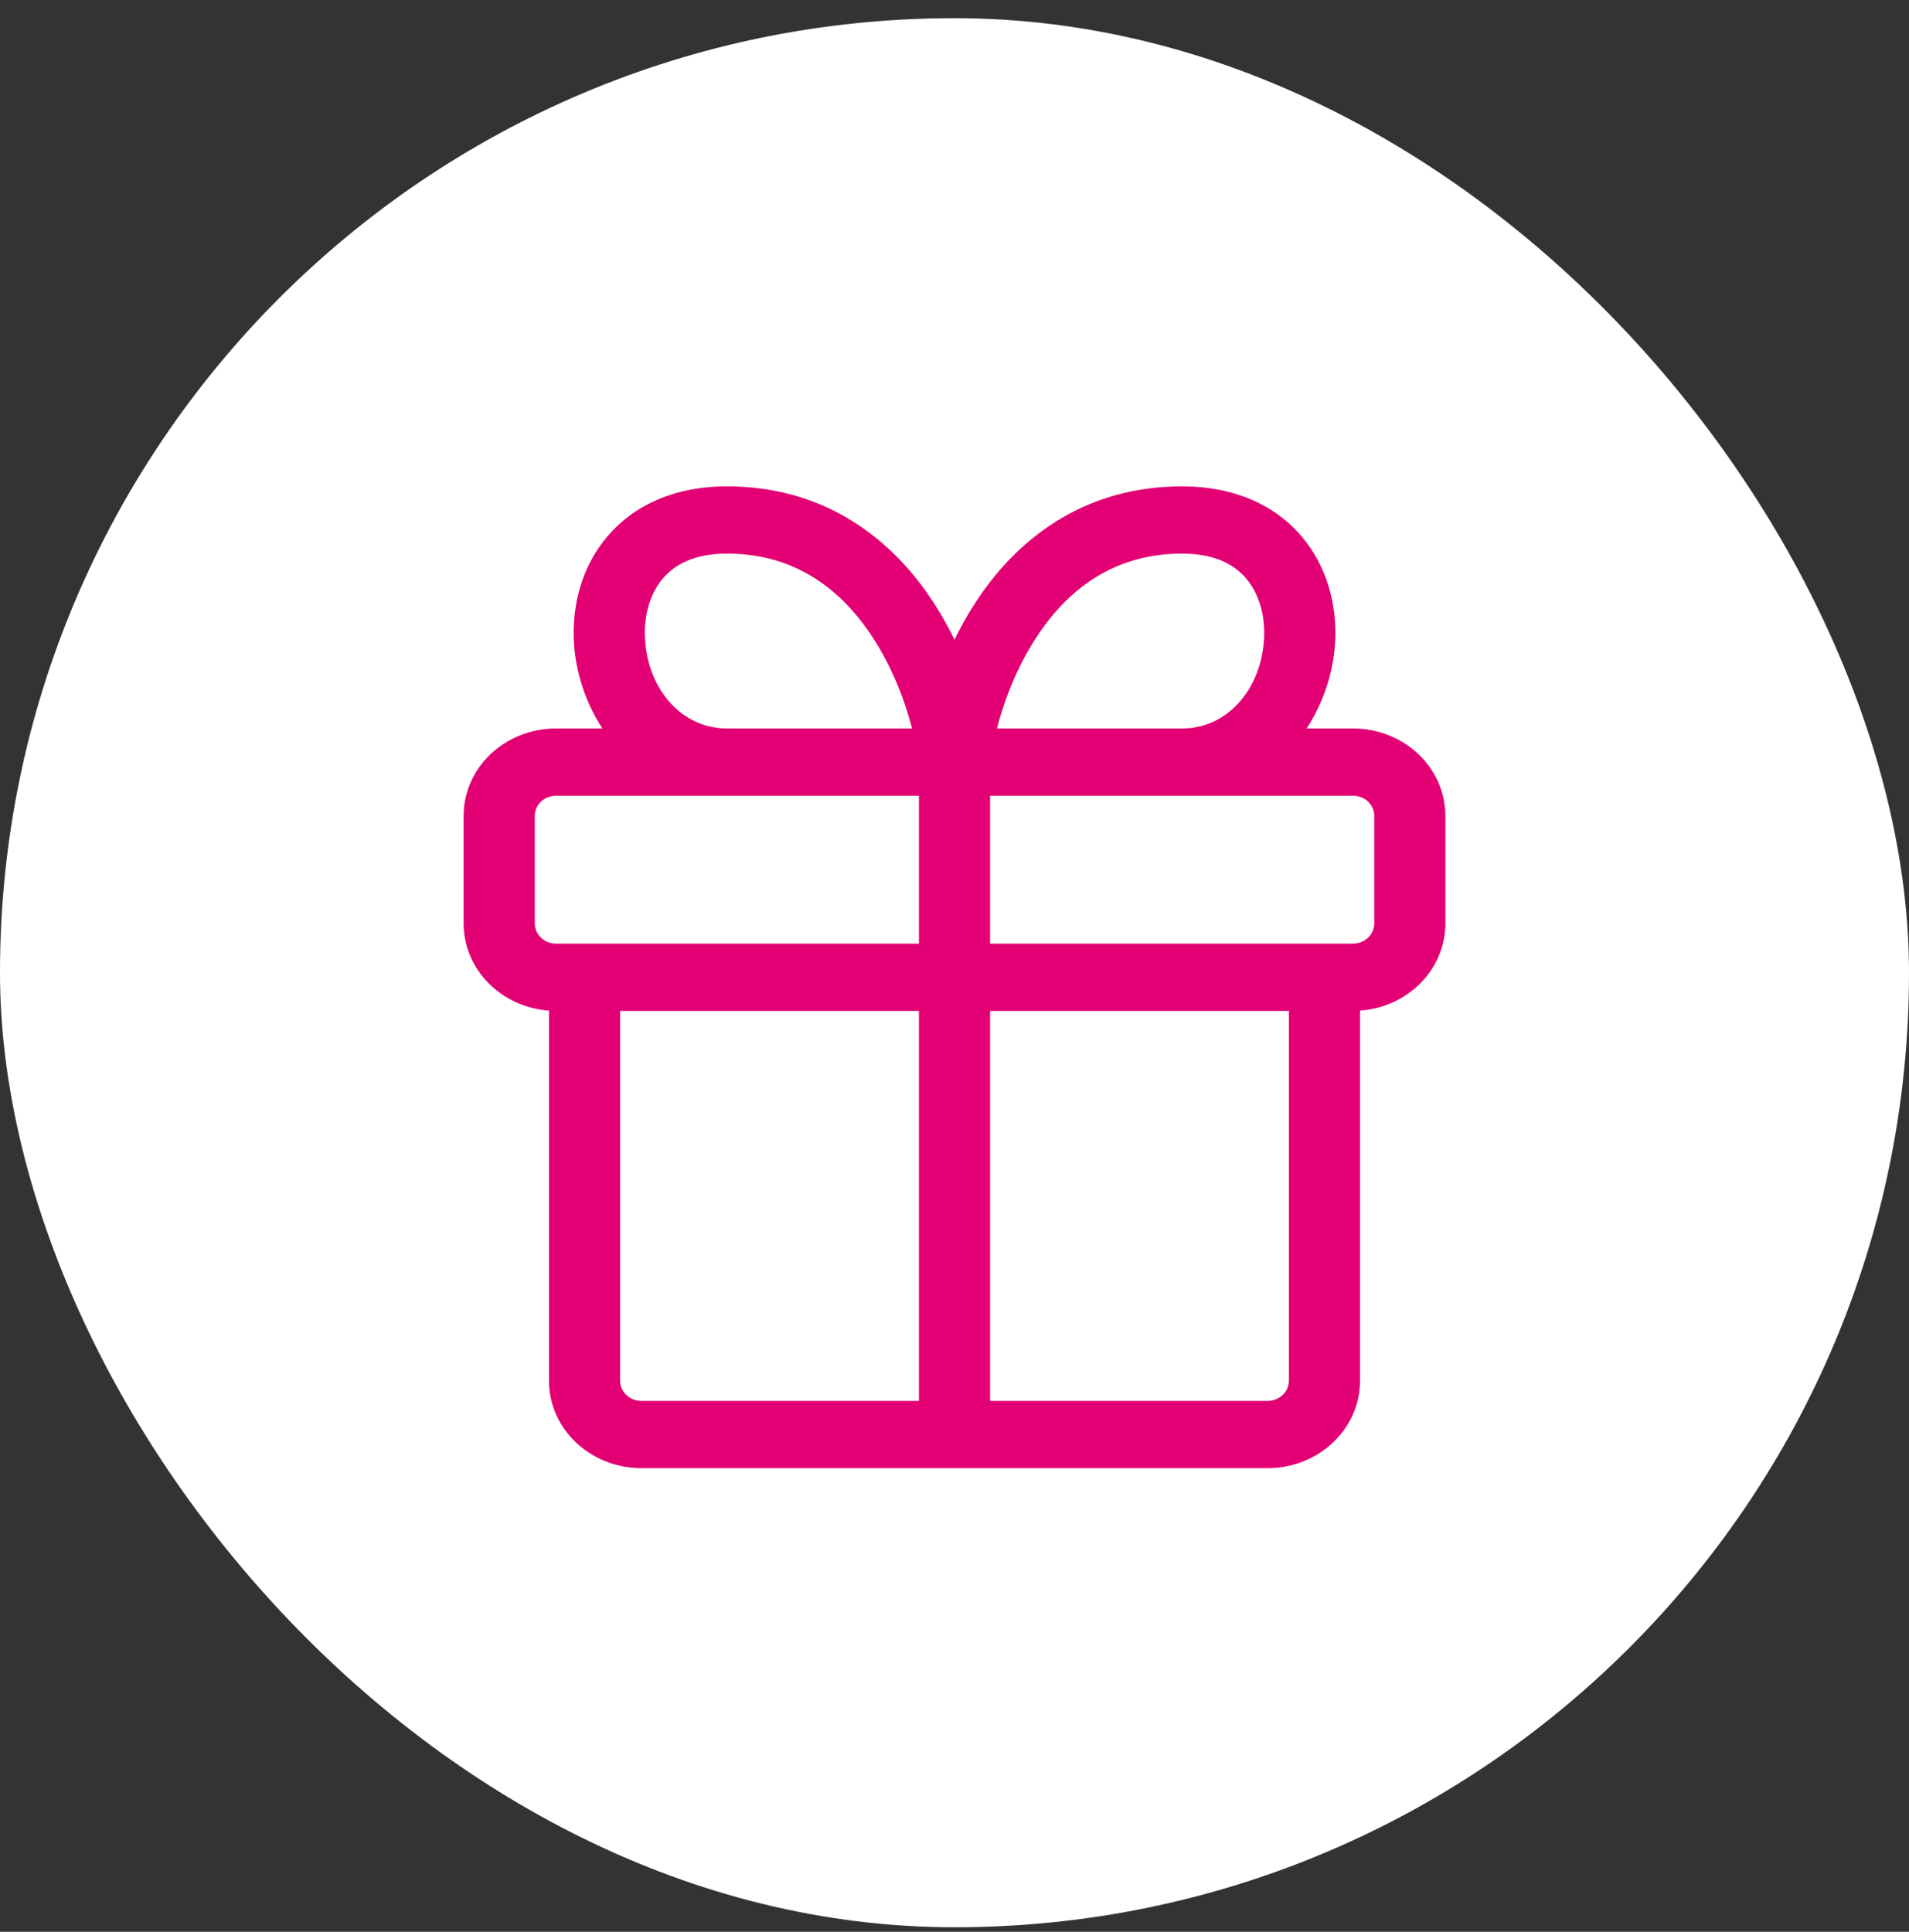 <svg width="84" height="85" viewBox="0 0 84 85" fill="none" xmlns="http://www.w3.org/2000/svg">
<rect x="0" y="0" width="84" height="85" fill="#333333" stroke="none"/>
<rect y="0.8" width="84" height="84" rx="42" fill="white"/>
<path fill-rule="evenodd" clip-rule="evenodd" d="M26.709 23.622C27.874 22.238 29.674 21.4 31.983 21.4C36.152 21.4 38.987 23.546 40.764 26.049C41.244 26.726 41.654 27.435 42 28.149C42.347 27.435 42.756 26.726 43.236 26.049C45.014 23.546 47.849 21.4 52.018 21.4C54.327 21.4 56.126 22.238 57.292 23.622C58.422 24.964 58.84 26.677 58.746 28.287C58.672 29.55 58.253 30.898 57.495 32.052H59.531C61.778 32.052 63.6 33.774 63.6 35.898V40.633C63.6 42.658 61.945 44.317 59.844 44.468V60.753C59.844 62.878 58.022 64.6 55.774 64.6H28.227C25.979 64.6 24.157 62.878 24.157 60.753V44.468C22.056 44.317 20.4 42.658 20.4 40.633V35.898C20.4 33.774 22.222 32.052 24.47 32.052H26.506C25.748 30.898 25.329 29.55 25.255 28.287C25.16 26.677 25.578 24.964 26.709 23.622ZM24.47 35.011C23.951 35.011 23.531 35.408 23.531 35.898V40.633C23.531 41.123 23.951 41.52 24.47 41.52H40.435V35.011H24.47ZM43.566 35.011V41.52H59.531C60.05 41.52 60.47 41.123 60.47 40.633V35.898C60.47 35.408 60.05 35.011 59.531 35.011H43.566ZM52.018 32.052C53.999 32.052 55.49 30.343 55.62 28.123C55.682 27.071 55.396 26.121 54.843 25.465C54.327 24.852 53.465 24.359 52.018 24.359C49.175 24.359 47.209 25.764 45.836 27.698C44.858 29.076 44.226 30.67 43.87 32.052H52.018ZM40.131 32.052C39.774 30.67 39.143 29.076 38.165 27.698C36.791 25.764 34.826 24.359 31.983 24.359C30.535 24.359 29.674 24.852 29.157 25.465C28.605 26.121 28.319 27.071 28.381 28.123C28.511 30.343 30.001 32.052 31.983 32.052H40.131ZM40.435 44.479H27.287V60.753C27.287 61.244 27.708 61.641 28.227 61.641H40.435V44.479ZM43.566 61.641V44.479H56.713V60.753C56.713 61.244 56.293 61.641 55.774 61.641H43.566Z" fill="#E20074"/>
</svg>
